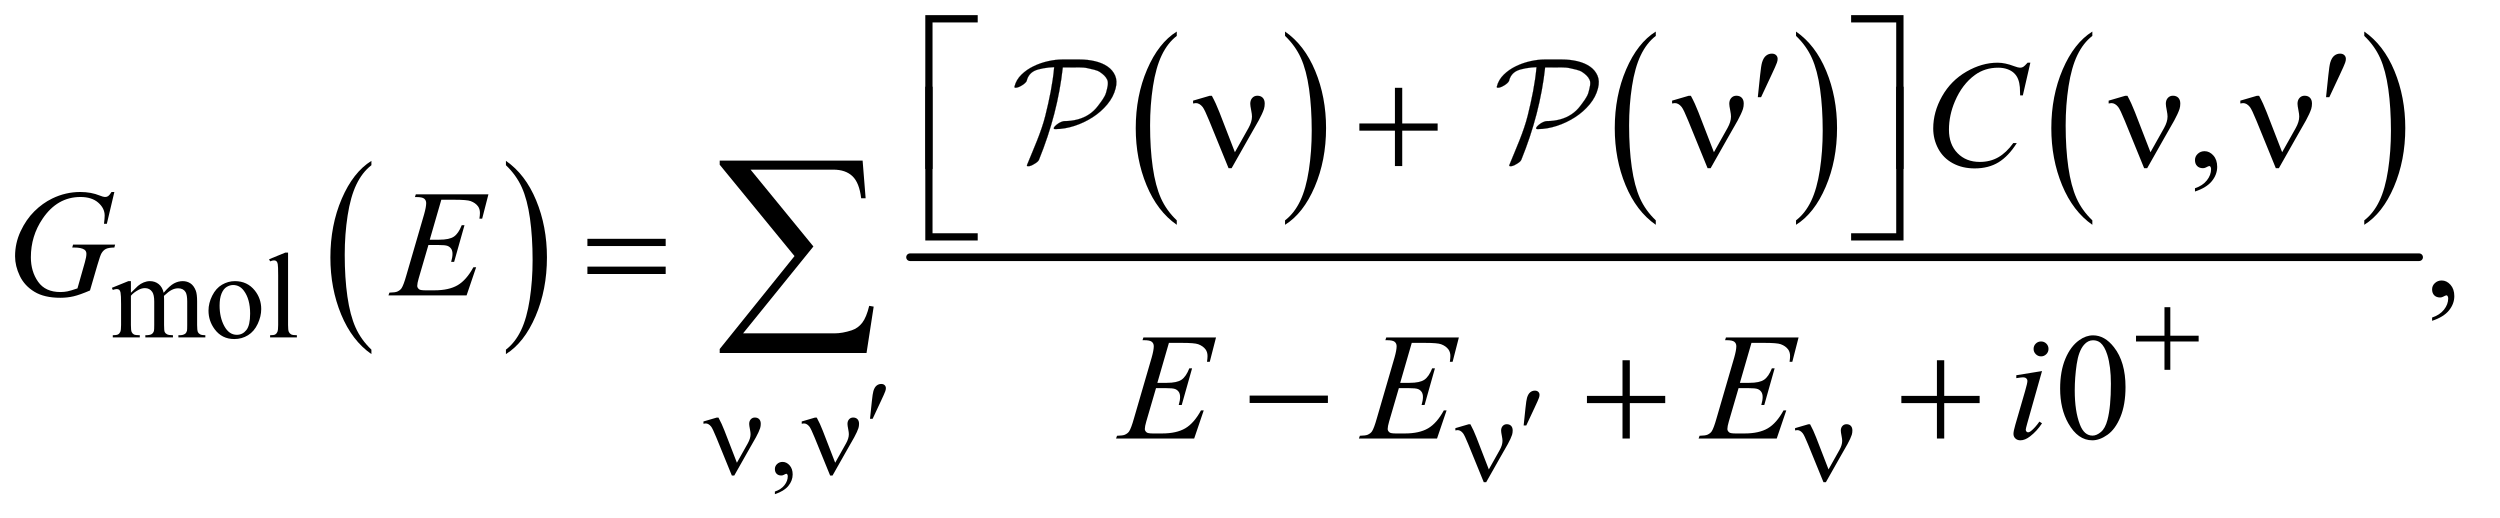 <?xml version="1.0" encoding="UTF-8"?>
<!DOCTYPE svg PUBLIC '-//W3C//DTD SVG 1.0//EN'
          'http://www.w3.org/TR/2001/REC-SVG-20010904/DTD/svg10.dtd'>
<svg stroke-dasharray="none" shape-rendering="auto" xmlns="http://www.w3.org/2000/svg" font-family="'Dialog'" text-rendering="auto" width="256" fill-opacity="1" color-interpolation="auto" color-rendering="auto" preserveAspectRatio="xMidYMid meet" font-size="12px" viewBox="0 0 256 53" fill="black" xmlns:xlink="http://www.w3.org/1999/xlink" stroke="black" image-rendering="auto" stroke-miterlimit="10" stroke-linecap="square" stroke-linejoin="miter" font-style="normal" stroke-width="1" height="53" stroke-dashoffset="0" font-weight="normal" stroke-opacity="1"
><!--Generated by the Batik Graphics2D SVG Generator--><defs id="genericDefs"
  /><g
  ><defs id="defs1"
    ><clipPath clipPathUnits="userSpaceOnUse" id="clipPath1"
      ><path d="M1.228 1.639 L163.251 1.639 L163.251 34.965 L1.228 34.965 L1.228 1.639 Z"
      /></clipPath
      ><clipPath clipPathUnits="userSpaceOnUse" id="clipPath2"
      ><path d="M1.228 1.639 L1.228 34.965 L163.251 34.965 L163.251 1.639 Z"
      /></clipPath
      ><clipPath clipPathUnits="userSpaceOnUse" id="clipPath3"
      ><path d="M39.239 52.542 L39.239 1120.676 L5215.699 1120.676 L5215.699 52.542 Z"
      /></clipPath
      ><clipPath clipPathUnits="userSpaceOnUse" id="clipPath4"
      ><path d="M0.001 1477.753 L0.002 2938 L11306.903 2938 L11306.903 1477.753 Z"
      /></clipPath
      ><clipPath clipPathUnits="userSpaceOnUse" id="clipPath5"
      ><path d="M0.001 1477.753 L0.002 2938 L8501.583 2938 L8501.583 1477.753 Z"
      /></clipPath
    ></defs
    ><g transform="scale(1.576,1.576) translate(-1.228,-1.639) matrix(0.031,0,0,0.031,0,0)"
    ><path d="M818.062 785.703 L818.062 795.047 Q777.406 766.797 754.742 712.148 Q732.078 657.5 732.078 592.531 Q732.078 524.953 755.914 469.438 Q779.75 413.922 818.062 390.016 L818.062 399.141 Q798.906 413.922 786.602 439.563 Q774.297 465.203 768.219 504.641 Q762.141 544.078 762.141 586.875 Q762.141 635.328 767.75 674.445 Q773.359 713.563 784.883 739.313 Q796.406 765.063 818.062 785.703 Z" stroke="none" clip-path="url(#clipPath3)"
    /></g
    ><g transform="scale(1.576,1.576) translate(-1.228,-1.639) matrix(0.031,0,0,0.031,0,0)"
    ><path d="M1100.016 399.141 L1100.016 390.016 Q1140.656 418.047 1163.32 472.695 Q1185.984 527.344 1185.984 592.312 Q1185.984 659.891 1162.156 715.516 Q1138.328 771.141 1100.015 795.047 L1100.015 785.703 Q1119.328 770.922 1131.633 745.281 Q1143.937 719.641 1149.93 680.313 Q1155.922 640.984 1155.922 597.969 Q1155.922 549.719 1150.398 510.5 Q1144.875 471.281 1133.265 445.531 Q1121.656 419.781 1100.015 399.141 Z" stroke="none" clip-path="url(#clipPath3)"
    /></g
    ><g transform="scale(1.576,1.576) translate(-1.228,-1.639) matrix(0.031,0,0,0.031,0,0)"
    ><path d="M2506.062 514.703 L2506.062 524.047 Q2465.406 495.797 2442.742 441.148 Q2420.078 386.5 2420.078 321.531 Q2420.078 253.953 2443.914 198.438 Q2467.75 142.922 2506.062 119.016 L2506.062 128.141 Q2486.906 142.922 2474.602 168.563 Q2462.297 194.203 2456.219 233.641 Q2450.141 273.078 2450.141 315.875 Q2450.141 364.328 2455.75 403.445 Q2461.359 442.563 2472.883 468.313 Q2484.406 494.063 2506.062 514.703 Z" stroke="none" clip-path="url(#clipPath3)"
    /></g
    ><g transform="scale(1.576,1.576) translate(-1.228,-1.639) matrix(0.031,0,0,0.031,0,0)"
    ><path d="M2733.016 128.141 L2733.016 119.016 Q2773.656 147.047 2796.32 201.695 Q2818.984 256.344 2818.984 321.312 Q2818.984 388.891 2795.156 444.516 Q2771.328 500.141 2733.016 524.047 L2733.016 514.703 Q2752.328 499.922 2764.633 474.281 Q2776.938 448.641 2782.93 409.312 Q2788.922 369.984 2788.922 326.969 Q2788.922 278.719 2783.398 239.5 Q2777.875 200.281 2766.266 174.531 Q2754.656 148.781 2733.016 128.141 Z" stroke="none" clip-path="url(#clipPath3)"
    /></g
    ><g transform="scale(1.576,1.576) translate(-1.228,-1.639) matrix(0.031,0,0,0.031,0,0)"
    ><path d="M3510.062 514.703 L3510.062 524.047 Q3469.406 495.797 3446.742 441.148 Q3424.078 386.5 3424.078 321.531 Q3424.078 253.953 3447.914 198.438 Q3471.75 142.922 3510.062 119.016 L3510.062 128.141 Q3490.906 142.922 3478.602 168.563 Q3466.297 194.203 3460.219 233.641 Q3454.141 273.078 3454.141 315.875 Q3454.141 364.328 3459.75 403.445 Q3465.359 442.563 3476.883 468.313 Q3488.406 494.063 3510.062 514.703 Z" stroke="none" clip-path="url(#clipPath3)"
    /></g
    ><g transform="scale(1.576,1.576) translate(-1.228,-1.639) matrix(0.031,0,0,0.031,0,0)"
    ><path d="M3804.016 128.141 L3804.016 119.016 Q3844.656 147.047 3867.32 201.695 Q3889.984 256.344 3889.984 321.312 Q3889.984 388.891 3866.156 444.516 Q3842.328 500.141 3804.016 524.047 L3804.016 514.703 Q3823.328 499.922 3835.633 474.281 Q3847.938 448.641 3853.93 409.312 Q3859.922 369.984 3859.922 326.969 Q3859.922 278.719 3854.398 239.5 Q3848.875 200.281 3837.266 174.531 Q3825.656 148.781 3804.016 128.141 Z" stroke="none" clip-path="url(#clipPath3)"
    /></g
    ><g transform="scale(1.576,1.576) translate(-1.228,-1.639) matrix(0.031,0,0,0.031,0,0)"
    ><path d="M4425.062 514.703 L4425.062 524.047 Q4384.406 495.797 4361.742 441.148 Q4339.078 386.5 4339.078 321.531 Q4339.078 253.953 4362.914 198.438 Q4386.75 142.922 4425.062 119.016 L4425.062 128.141 Q4405.906 142.922 4393.602 168.563 Q4381.297 194.203 4375.219 233.641 Q4369.141 273.078 4369.141 315.875 Q4369.141 364.328 4374.75 403.445 Q4380.359 442.563 4391.883 468.313 Q4403.406 494.063 4425.062 514.703 Z" stroke="none" clip-path="url(#clipPath3)"
    /></g
    ><g transform="scale(1.576,1.576) translate(-1.228,-1.639) matrix(0.031,0,0,0.031,0,0)"
    ><path d="M4995.016 128.141 L4995.016 119.016 Q5035.656 147.047 5058.32 201.695 Q5080.984 256.344 5080.984 321.312 Q5080.984 388.891 5057.156 444.516 Q5033.328 500.141 4995.016 524.047 L4995.016 514.703 Q5014.328 499.922 5026.633 474.281 Q5038.938 448.641 5044.93 409.312 Q5050.922 369.984 5050.922 326.969 Q5050.922 278.719 5045.398 239.5 Q5039.875 200.281 5028.266 174.531 Q5016.656 148.781 4995.016 128.141 Z" stroke="none" clip-path="url(#clipPath3)"
    /></g
    ><g stroke-width="16" transform="scale(1.576,1.576) translate(-1.228,-1.639) matrix(0.031,0,0,0.031,0,0)" stroke-linejoin="round" stroke-linecap="round"
    ><line y2="592" fill="none" x1="1947" clip-path="url(#clipPath3)" x2="5110" y1="592"
    /></g
    ><g transform="scale(1.576,1.576) translate(-1.228,-1.639) matrix(0.031,0,0,0.031,0,0)"
    ><path d="M314 666.5 Q326.5 654 328.75 652.125 Q334.375 647.375 340.875 644.75 Q347.375 642.125 353.75 642.125 Q364.5 642.125 372.25 648.375 Q380 654.625 382.625 666.5 Q395.5 651.5 404.375 646.812 Q413.25 642.125 422.625 642.125 Q431.75 642.125 438.812 646.812 Q445.875 651.5 450 662.125 Q452.75 669.375 452.75 684.875 L452.75 734.125 Q452.75 744.875 454.375 748.875 Q455.625 751.625 459 753.562 Q462.375 755.5 470 755.5 L470 760 L413.5 760 L413.5 755.5 L415.875 755.5 Q423.25 755.5 427.375 752.625 Q430.25 750.625 431.5 746.25 Q432 744.125 432 734.125 L432 684.875 Q432 670.875 428.625 665.125 Q423.75 657.125 413 657.125 Q406.375 657.125 399.688 660.438 Q393 663.75 383.5 672.75 L383.25 674.125 L383.5 679.5 L383.5 734.125 Q383.5 745.875 384.812 748.75 Q386.125 751.625 389.75 753.562 Q393.375 755.5 402.125 755.5 L402.125 760 L344.25 760 L344.25 755.5 Q353.75 755.5 357.312 753.25 Q360.875 751 362.25 746.5 Q362.875 744.375 362.875 734.125 L362.875 684.875 Q362.875 670.875 358.75 664.75 Q353.25 656.75 343.375 656.75 Q336.625 656.75 330 660.375 Q319.625 665.875 314 672.75 L314 734.125 Q314 745.375 315.562 748.75 Q317.125 752.125 320.188 753.812 Q323.25 755.5 332.625 755.5 L332.625 760 L276 760 L276 755.5 Q283.875 755.5 287 753.812 Q290.125 752.125 291.75 748.438 Q293.375 744.75 293.375 734.125 L293.375 690.375 Q293.375 671.5 292.25 666 Q291.375 661.875 289.5 660.312 Q287.625 658.75 284.375 658.75 Q280.875 658.75 276 660.625 L274.125 656.125 L308.625 642.125 L314 642.125 L314 666.5 ZM532 642.125 Q558 642.125 573.75 661.875 Q587.125 678.75 587.125 700.625 Q587.125 716 579.75 731.75 Q572.375 747.5 559.438 755.5 Q546.5 763.5 530.625 763.5 Q504.75 763.5 489.5 742.875 Q476.625 725.5 476.625 703.875 Q476.625 688.125 484.438 672.562 Q492.25 657 505 649.562 Q517.75 642.125 532 642.125 ZM528.125 650.25 Q521.5 650.25 514.812 654.188 Q508.125 658.125 504 668 Q499.875 677.875 499.875 693.375 Q499.875 718.375 509.812 736.5 Q519.75 754.625 536 754.625 Q548.125 754.625 556 744.625 Q563.875 734.625 563.875 710.25 Q563.875 679.75 550.75 662.25 Q541.875 650.25 528.125 650.25 ZM643.375 582.25 L643.375 734.125 Q643.375 744.875 644.938 748.375 Q646.5 751.875 649.75 753.688 Q653 755.5 661.875 755.5 L661.875 760 L605.75 760 L605.75 755.5 Q613.625 755.5 616.5 753.875 Q619.375 752.25 621 748.5 Q622.625 744.75 622.625 734.125 L622.625 630.125 Q622.625 610.75 621.75 606.312 Q620.875 601.875 618.938 600.25 Q617 598.625 614 598.625 Q610.75 598.625 605.75 600.625 L603.625 596.25 L637.75 582.25 L643.375 582.25 Z" stroke="none" clip-path="url(#clipPath3)"
    /></g
    ><g transform="scale(1.576,1.576) translate(-1.228,-1.639) matrix(0.031,0,0,0.031,0,0)"
    ><path d="M1663.75 1088.625 L1663.75 1083.125 Q1676.625 1078.875 1683.688 1069.938 Q1690.75 1061 1690.75 1051 Q1690.75 1048.625 1689.625 1047 Q1688.75 1045.875 1687.875 1045.875 Q1686.5 1045.875 1681.875 1048.375 Q1679.625 1049.5 1677.125 1049.5 Q1671 1049.5 1667.375 1045.875 Q1663.75 1042.25 1663.75 1035.875 Q1663.75 1029.75 1668.438 1025.375 Q1673.125 1021 1679.875 1021 Q1688.125 1021 1694.562 1028.188 Q1701 1035.375 1701 1047.25 Q1701 1060.125 1692.062 1071.188 Q1683.125 1082.25 1663.75 1088.625 Z" stroke="none" clip-path="url(#clipPath3)"
    /></g
    ><g transform="scale(1.576,1.576) translate(-1.228,-1.639) matrix(0.031,0,0,0.031,0,0)"
    ><path d="M4640.188 454.281 L4640.188 447.406 Q4656.281 442.094 4665.109 430.922 Q4673.938 419.75 4673.938 407.25 Q4673.938 404.281 4672.531 402.25 Q4671.438 400.844 4670.344 400.844 Q4668.625 400.844 4662.844 403.969 Q4660.031 405.375 4656.906 405.375 Q4649.25 405.375 4644.719 400.844 Q4640.188 396.312 4640.188 388.344 Q4640.188 380.688 4646.047 375.219 Q4651.906 369.75 4660.344 369.75 Q4670.656 369.75 4678.703 378.734 Q4686.75 387.719 4686.75 402.562 Q4686.75 418.656 4675.578 432.484 Q4664.406 446.312 4640.188 454.281 Z" stroke="none" clip-path="url(#clipPath3)"
    /></g
    ><g transform="scale(1.576,1.576) translate(-1.228,-1.639) matrix(0.031,0,0,0.031,0,0)"
    ><path d="M5137.188 725.281 L5137.188 718.406 Q5153.281 713.094 5162.109 701.922 Q5170.938 690.75 5170.938 678.25 Q5170.938 675.281 5169.531 673.25 Q5168.438 671.844 5167.344 671.844 Q5165.625 671.844 5159.844 674.969 Q5157.031 676.375 5153.906 676.375 Q5146.25 676.375 5141.719 671.844 Q5137.188 667.312 5137.188 659.344 Q5137.188 651.688 5143.047 646.219 Q5148.906 640.75 5157.344 640.75 Q5167.656 640.75 5175.703 649.734 Q5183.75 658.719 5183.75 673.562 Q5183.75 689.656 5172.578 703.484 Q5161.406 717.312 5137.188 725.281 Z" stroke="none" clip-path="url(#clipPath3)"
    /></g
    ><g transform="scale(1.576,1.576) translate(-1.228,-1.639) matrix(0.031,0,0,0.031,0,0)"
    ><path d="M4357.562 867.312 Q4357.562 831.062 4368.5 804.891 Q4379.438 778.719 4397.562 765.906 Q4411.625 755.75 4426.625 755.75 Q4451 755.75 4470.375 780.594 Q4494.594 811.375 4494.594 864.031 Q4494.594 900.906 4483.969 926.688 Q4473.344 952.469 4456.859 964.109 Q4440.375 975.75 4425.062 975.75 Q4394.75 975.75 4374.594 939.969 Q4357.562 909.813 4357.562 867.313 ZM4388.188 871.219 Q4388.188 914.969 4398.969 942.625 Q4407.875 965.906 4425.531 965.906 Q4433.969 965.906 4443.031 958.328 Q4452.094 950.75 4456.781 932.937 Q4463.969 906.062 4463.969 857.156 Q4463.969 820.906 4456.469 796.687 Q4450.844 778.719 4441.938 771.219 Q4435.531 766.062 4426.469 766.062 Q4415.844 766.062 4407.562 775.594 Q4396.312 788.562 4392.25 816.375 Q4388.188 844.187 4388.188 871.219 Z" stroke="none" clip-path="url(#clipPath3)"
    /></g
    ><g transform="scale(1.576,1.576) translate(-1.228,-1.639) matrix(0.031,0,0,0.031,0,0)"
    ><path d="M4295.156 184.281 L4279.375 252.875 L4273.75 252.875 L4273.125 235.688 Q4272.344 226.312 4269.531 218.969 Q4266.719 211.625 4261.094 206.234 Q4255.469 200.844 4246.875 197.797 Q4238.281 194.75 4227.812 194.75 Q4199.844 194.75 4178.906 210.062 Q4152.188 229.594 4137.031 265.219 Q4124.531 294.594 4124.531 324.75 Q4124.531 355.531 4142.5 373.891 Q4160.469 392.25 4189.219 392.25 Q4210.938 392.25 4227.891 382.562 Q4244.844 372.875 4259.375 352.719 L4266.719 352.719 Q4249.531 380.062 4228.594 392.953 Q4207.656 405.844 4178.438 405.844 Q4152.5 405.844 4132.5 394.984 Q4112.5 384.125 4102.031 364.437 Q4091.562 344.75 4091.562 322.094 Q4091.562 287.406 4110.156 254.594 Q4128.75 221.781 4161.172 203.031 Q4193.594 184.281 4226.562 184.281 Q4242.031 184.281 4261.25 191.625 Q4269.688 194.75 4273.438 194.75 Q4277.188 194.75 4280 193.188 Q4282.812 191.625 4289.375 184.281 L4295.156 184.281 Z" stroke="none" clip-path="url(#clipPath3)"
    /></g
    ><g transform="scale(1.576,1.576) translate(-1.228,-1.639) matrix(0.031,0,0,0.031,0,0)"
    ><path d="M279.312 455.281 L263.531 522 L257.594 522 Q259 510.281 259 504.656 Q259 489.344 245.484 477.547 Q231.969 465.75 208.219 465.75 Q159.625 465.75 128.844 511.375 Q104.312 547.469 104.312 592.156 Q104.312 621.844 119.469 643.406 Q134.625 664.969 166.188 664.969 Q174 664.969 180.953 663.562 Q187.906 662.156 201.969 657.312 L217.438 602.781 Q220.719 591.531 220.719 584.812 Q220.719 579.188 216.656 576.219 Q210.094 571.688 195.406 571.688 L191.031 571.688 L192.75 565.594 L280.875 565.594 L279.312 571.688 Q267.281 571.844 261.812 574.5 Q256.344 577.156 252.438 583.562 Q249.781 587.781 243.844 608.094 L228.219 661.688 Q206.812 670.906 193.688 673.953 Q180.562 677 166.031 677 Q132.594 677 111.812 664.422 Q91.031 651.844 81.109 631.141 Q71.188 610.437 71.188 589.969 Q71.188 562.469 82.75 537.703 Q94.312 512.937 111.578 495.828 Q128.844 478.719 149.156 468.875 Q177.125 455.281 207.906 455.281 Q230.562 455.281 248.844 462.781 Q256.188 465.75 259.625 465.75 Q263.531 465.75 266.266 463.953 Q269 462.156 273.375 455.281 L279.312 455.281 ZM964.594 471.531 L940.375 555.281 L960.219 555.281 Q981.469 555.281 991 548.797 Q1000.531 542.312 1007.406 524.812 L1013.188 524.812 L991.469 601.688 L985.219 601.688 Q988.031 592 988.031 585.125 Q988.031 578.406 985.297 574.344 Q982.562 570.281 977.797 568.328 Q973.031 566.375 957.719 566.375 L937.562 566.375 L917.094 636.531 Q914.125 646.688 914.125 652 Q914.125 656.062 918.031 659.188 Q920.688 661.375 931.312 661.375 L950.062 661.375 Q980.531 661.375 998.891 650.594 Q1017.25 639.812 1031.781 613.094 L1037.562 613.094 L1017.562 672 L853.812 672 L855.844 666.219 Q868.031 665.906 872.25 664.031 Q878.5 661.219 881.312 656.844 Q885.531 650.438 891.312 629.969 L928.5 502.156 Q932.875 486.688 932.875 478.562 Q932.875 472.625 928.734 469.266 Q924.594 465.906 912.562 465.906 L909.281 465.906 L911.156 460.125 L1063.344 460.125 L1050.219 511.219 L1044.438 511.219 Q1045.531 504.031 1045.531 499.188 Q1045.531 490.906 1041.469 485.281 Q1036.156 478.094 1026 474.344 Q1018.5 471.531 991.469 471.531 L964.594 471.531 Z" stroke="none" clip-path="url(#clipPath3)"
    /></g
    ><g transform="scale(1.576,1.576) translate(-1.228,-1.639) matrix(0.031,0,0,0.031,0,0)"
    ><path d="M2489.594 771.531 L2465.375 855.281 L2485.219 855.281 Q2506.469 855.281 2516 848.797 Q2525.531 842.312 2532.406 824.812 L2538.188 824.812 L2516.469 901.688 L2510.219 901.688 Q2513.031 892 2513.031 885.125 Q2513.031 878.406 2510.297 874.344 Q2507.562 870.281 2502.797 868.328 Q2498.031 866.375 2482.719 866.375 L2462.562 866.375 L2442.094 936.531 Q2439.125 946.688 2439.125 952 Q2439.125 956.062 2443.031 959.188 Q2445.688 961.375 2456.312 961.375 L2475.062 961.375 Q2505.531 961.375 2523.891 950.594 Q2542.25 939.812 2556.781 913.094 L2562.562 913.094 L2542.562 972 L2378.812 972 L2380.844 966.219 Q2393.031 965.906 2397.25 964.031 Q2403.5 961.219 2406.312 956.844 Q2410.531 950.438 2416.312 929.969 L2453.5 802.156 Q2457.875 786.688 2457.875 778.562 Q2457.875 772.625 2453.734 769.266 Q2449.594 765.906 2437.562 765.906 L2434.281 765.906 L2436.156 760.125 L2588.344 760.125 L2575.219 811.219 L2569.438 811.219 Q2570.531 804.031 2570.531 799.188 Q2570.531 790.906 2566.469 785.281 Q2561.156 778.094 2551 774.344 Q2543.5 771.531 2516.469 771.531 L2489.594 771.531 ZM2998.594 771.531 L2974.375 855.281 L2994.219 855.281 Q3015.469 855.281 3025 848.797 Q3034.531 842.312 3041.406 824.812 L3047.188 824.812 L3025.469 901.688 L3019.219 901.688 Q3022.031 892 3022.031 885.125 Q3022.031 878.406 3019.297 874.344 Q3016.562 870.281 3011.797 868.328 Q3007.031 866.375 2991.719 866.375 L2971.562 866.375 L2951.094 936.531 Q2948.125 946.688 2948.125 952 Q2948.125 956.062 2952.031 959.188 Q2954.688 961.375 2965.312 961.375 L2984.062 961.375 Q3014.531 961.375 3032.891 950.594 Q3051.25 939.812 3065.781 913.094 L3071.562 913.094 L3051.562 972 L2887.812 972 L2889.844 966.219 Q2902.031 965.906 2906.25 964.031 Q2912.5 961.219 2915.312 956.844 Q2919.531 950.438 2925.312 929.969 L2962.5 802.156 Q2966.875 786.688 2966.875 778.562 Q2966.875 772.625 2962.734 769.266 Q2958.594 765.906 2946.562 765.906 L2943.281 765.906 L2945.156 760.125 L3097.344 760.125 L3084.219 811.219 L3078.438 811.219 Q3079.531 804.031 3079.531 799.188 Q3079.531 790.906 3075.469 785.281 Q3070.156 778.094 3060 774.344 Q3052.5 771.531 3025.469 771.531 L2998.594 771.531 ZM3710.594 771.531 L3686.375 855.281 L3706.219 855.281 Q3727.469 855.281 3737 848.797 Q3746.531 842.312 3753.406 824.812 L3759.188 824.812 L3737.469 901.688 L3731.219 901.688 Q3734.031 892 3734.031 885.125 Q3734.031 878.406 3731.297 874.344 Q3728.562 870.281 3723.797 868.328 Q3719.031 866.375 3703.719 866.375 L3683.562 866.375 L3663.094 936.531 Q3660.125 946.688 3660.125 952 Q3660.125 956.062 3664.031 959.188 Q3666.688 961.375 3677.312 961.375 L3696.062 961.375 Q3726.531 961.375 3744.891 950.594 Q3763.25 939.812 3777.781 913.094 L3783.562 913.094 L3763.562 972 L3599.812 972 L3601.844 966.219 Q3614.031 965.906 3618.25 964.031 Q3624.5 961.219 3627.312 956.844 Q3631.531 950.438 3637.312 929.969 L3674.5 802.156 Q3678.875 786.688 3678.875 778.562 Q3678.875 772.625 3674.734 769.266 Q3670.594 765.906 3658.562 765.906 L3655.281 765.906 L3657.156 760.125 L3809.344 760.125 L3796.219 811.219 L3790.438 811.219 Q3791.531 804.031 3791.531 799.188 Q3791.531 790.906 3787.469 785.281 Q3782.156 778.094 3772 774.344 Q3764.5 771.531 3737.469 771.531 L3710.594 771.531 ZM4317.562 768.562 Q4324.125 768.562 4328.656 773.094 Q4333.188 777.625 4333.188 784.188 Q4333.188 790.594 4328.578 795.203 Q4323.969 799.812 4317.562 799.812 Q4311.156 799.812 4306.547 795.203 Q4301.938 790.594 4301.938 784.188 Q4301.938 777.625 4306.469 773.094 Q4311 768.562 4317.562 768.562 ZM4319.594 830.594 L4288.656 940.125 Q4285.531 951.219 4285.531 953.406 Q4285.531 955.906 4287.016 957.469 Q4288.5 959.031 4290.531 959.031 Q4292.875 959.031 4296.156 956.531 Q4305.062 949.5 4314.125 936.531 L4319.594 940.125 Q4308.969 956.375 4294.594 967.469 Q4283.969 975.75 4274.281 975.75 Q4267.875 975.75 4263.812 971.922 Q4259.75 968.094 4259.75 962.312 Q4259.75 956.531 4263.656 943.094 L4283.969 873.094 Q4288.969 855.906 4288.969 851.531 Q4288.969 848.094 4286.547 845.906 Q4284.125 843.719 4279.906 843.719 Q4276.469 843.719 4265.688 845.438 L4265.688 839.344 L4319.594 830.594 Z" stroke="none" clip-path="url(#clipPath3)"
    /></g
    ><g transform="scale(1.576,1.576) translate(-1.228,-1.639) matrix(0.031,0,0,0.031,0,0)"
    ><path d="M4576.25 696.75 L4588.5 696.75 L4588.5 756.5 L4647.875 756.5 L4647.875 768.625 L4588.5 768.625 L4588.5 828 L4576.25 828 L4576.25 768.625 L4516.625 768.625 L4516.625 756.5 L4576.25 756.5 L4576.25 696.75 Z" stroke="none" clip-path="url(#clipPath3)"
    /></g
    ><g transform="scale(1.576,1.576) translate(-1.228,-1.639) matrix(0.031,0,0,0.031,0,0)"
    ><path d="M1863.125 930.625 L1867 893.625 Q1868.625 877.875 1870.25 872.375 Q1872.625 864.5 1876.938 861.062 Q1881.25 857.625 1886.625 857.625 Q1891.125 857.625 1893.75 860.125 Q1896.375 862.625 1896.375 866.5 Q1896.375 869.5 1895.125 872.875 Q1893.5 877.625 1885.875 893.75 L1868.625 930.625 L1863.125 930.625 Z" stroke="none" clip-path="url(#clipPath3)"
    /></g
    ><g transform="scale(1.576,1.576) translate(-1.228,-1.639) matrix(0.031,0,0,0.031,0,0)"
    ><path d="M3233.125 944.625 L3237 907.625 Q3238.625 891.875 3240.25 886.375 Q3242.625 878.5 3246.938 875.062 Q3251.25 871.625 3256.625 871.625 Q3261.125 871.625 3263.75 874.125 Q3266.375 876.625 3266.375 880.5 Q3266.375 883.5 3265.125 886.875 Q3263.5 891.625 3255.875 907.75 L3238.625 944.625 L3233.125 944.625 Z" stroke="none" clip-path="url(#clipPath3)"
    /></g
    ><g transform="scale(1.576,1.576) translate(-1.228,-1.639) matrix(0.031,0,0,0.031,0,0)"
    ><path d="M1584.125 1022.75 L1607 982 Q1612.75 971.625 1612.75 963 Q1612.75 959.125 1611.5 952.875 Q1609.875 944.75 1609.875 941.5 Q1609.875 935.375 1613.25 931.688 Q1616.625 928 1621.75 928 Q1627.5 928 1630.812 931.438 Q1634.125 934.875 1634.125 941.125 Q1634.125 946 1632.875 950.125 Q1630.375 957.75 1624 969.5 L1605.625 1001.75 L1578.625 1049.5 L1573.5 1049.5 L1541.125 970.125 Q1533.375 951.125 1530 946.875 Q1524.75 940.375 1518.625 940.375 Q1516.875 940.375 1514 941 L1514 936.25 L1541.75 928.125 L1545.5 928.125 Q1552.5 941 1558.125 955.625 L1584.125 1022.75 ZM1790.125 1022.75 L1813 982 Q1818.75 971.625 1818.75 963 Q1818.75 959.125 1817.5 952.875 Q1815.875 944.75 1815.875 941.5 Q1815.875 935.375 1819.25 931.688 Q1822.625 928 1827.75 928 Q1833.5 928 1836.812 931.438 Q1840.125 934.875 1840.125 941.125 Q1840.125 946 1838.875 950.125 Q1836.375 957.75 1830 969.5 L1811.625 1001.75 L1784.625 1049.5 L1779.5 1049.5 L1747.125 970.125 Q1739.375 951.125 1736 946.875 Q1730.75 940.375 1724.625 940.375 Q1722.875 940.375 1720 941 L1720 936.25 L1747.75 928.125 L1751.5 928.125 Q1758.5 941 1764.125 955.625 L1790.125 1022.75 Z" stroke="none" clip-path="url(#clipPath3)"
    /></g
    ><g transform="scale(1.576,1.576) translate(-1.228,-1.639) matrix(0.031,0,0,0.031,0,0)"
    ><path d="M3160.125 1036.75 L3183 996 Q3188.75 985.625 3188.75 977 Q3188.75 973.125 3187.5 966.875 Q3185.875 958.75 3185.875 955.5 Q3185.875 949.375 3189.25 945.688 Q3192.625 942 3197.75 942 Q3203.5 942 3206.812 945.438 Q3210.125 948.875 3210.125 955.125 Q3210.125 960 3208.875 964.125 Q3206.375 971.75 3200 983.5 L3181.625 1015.75 L3154.625 1063.5 L3149.5 1063.5 L3117.125 984.125 Q3109.375 965.125 3106 960.875 Q3100.75 954.375 3094.625 954.375 Q3092.875 954.375 3090 955 L3090 950.25 L3117.75 942.125 L3121.5 942.125 Q3128.5 955 3134.125 969.625 L3160.125 1036.75 ZM3872.125 1036.75 L3895 996 Q3900.75 985.625 3900.75 977 Q3900.75 973.125 3899.5 966.875 Q3897.875 958.75 3897.875 955.5 Q3897.875 949.375 3901.25 945.688 Q3904.625 942 3909.75 942 Q3915.5 942 3918.812 945.438 Q3922.125 948.875 3922.125 955.125 Q3922.125 960 3920.875 964.125 Q3918.375 971.75 3912 983.5 L3893.625 1015.75 L3866.625 1063.5 L3861.5 1063.5 L3829.125 984.125 Q3821.375 965.125 3818 960.875 Q3812.75 954.375 3806.625 954.375 Q3804.875 954.375 3802 955 L3802 950.25 L3829.75 942.125 L3833.5 942.125 Q3840.5 955 3846.125 969.625 L3872.125 1036.75 Z" stroke="none" clip-path="url(#clipPath3)"
    /></g
    ><g transform="scale(1.576,1.576) translate(-1.228,-1.639) matrix(0.031,0,0,0.031,0,0)"
    ><path d="M1994.156 406.938 L1979 406.938 L1979 84.594 L2088.844 84.594 L2088.844 99.906 L1994.156 99.906 L1994.156 406.938 ZM3919.469 84.594 L4029.312 84.594 L4029.312 406.938 L4014 406.938 L4014 99.906 L3919.469 99.906 L3919.469 84.594 Z" stroke="none" clip-path="url(#clipPath3)"
    /></g
    ><g transform="scale(1.576,1.576) translate(-1.228,-1.639) matrix(0.031,0,0,0.031,0,0)"
    ><path d="M3723.906 256.531 L3728.75 210.281 Q3730.781 190.594 3732.812 183.719 Q3735.781 173.875 3741.172 169.578 Q3746.562 165.281 3753.281 165.281 Q3758.906 165.281 3762.188 168.406 Q3765.469 171.531 3765.469 176.375 Q3765.469 180.125 3763.906 184.344 Q3761.875 190.281 3752.344 210.438 L3730.781 256.531 L3723.906 256.531 ZM4914.906 256.531 L4919.75 210.281 Q4921.781 190.594 4923.812 183.719 Q4926.781 173.875 4932.172 169.578 Q4937.562 165.281 4944.281 165.281 Q4949.906 165.281 4953.188 168.406 Q4956.469 171.531 4956.469 176.375 Q4956.469 180.125 4954.906 184.344 Q4952.875 190.281 4943.344 210.438 L4921.781 256.531 L4914.906 256.531 Z" stroke="none" clip-path="url(#clipPath3)"
    /></g
    ><g transform="scale(1.576,1.576) translate(-1.228,-1.639) matrix(0.031,0,0,0.031,0,0)"
    ><path d="M2627.906 371.938 L2656.5 321 Q2663.688 308.031 2663.688 297.25 Q2663.688 292.406 2662.125 284.594 Q2660.094 274.438 2660.094 270.375 Q2660.094 262.719 2664.312 258.109 Q2668.531 253.5 2674.938 253.5 Q2682.125 253.5 2686.266 257.797 Q2690.406 262.094 2690.406 269.906 Q2690.406 276 2688.844 281.156 Q2685.719 290.688 2677.75 305.375 L2654.781 345.688 L2621.031 405.375 L2614.625 405.375 L2574.156 306.156 Q2564.469 282.406 2560.25 277.094 Q2553.688 268.969 2546.031 268.969 Q2543.844 268.969 2540.25 269.75 L2540.25 263.812 L2574.938 253.656 L2579.625 253.656 Q2588.375 269.75 2595.406 288.031 L2627.906 371.938 ZM2963.312 236.938 L2978.625 236.938 L2978.625 311.625 L3052.844 311.625 L3052.844 326.781 L2978.625 326.781 L2978.625 401 L2963.312 401 L2963.312 326.781 L2888.781 326.781 L2888.781 311.625 L2963.312 311.625 L2963.312 236.938 ZM3631.906 371.938 L3660.5 321 Q3667.688 308.031 3667.688 297.25 Q3667.688 292.406 3666.125 284.594 Q3664.094 274.438 3664.094 270.375 Q3664.094 262.719 3668.312 258.109 Q3672.531 253.5 3678.938 253.5 Q3686.125 253.5 3690.266 257.797 Q3694.406 262.094 3694.406 269.906 Q3694.406 276 3692.844 281.156 Q3689.719 290.688 3681.75 305.375 L3658.781 345.688 L3625.031 405.375 L3618.625 405.375 L3578.156 306.156 Q3568.469 282.406 3564.25 277.094 Q3557.688 268.969 3550.031 268.969 Q3547.844 268.969 3544.25 269.75 L3544.25 263.812 L3578.938 253.656 L3583.625 253.656 Q3592.375 269.75 3599.406 288.031 L3631.906 371.938 ZM4546.906 371.938 L4575.5 321 Q4582.688 308.031 4582.688 297.25 Q4582.688 292.406 4581.125 284.594 Q4579.094 274.438 4579.094 270.375 Q4579.094 262.719 4583.312 258.109 Q4587.531 253.5 4593.938 253.5 Q4601.125 253.5 4605.266 257.797 Q4609.406 262.094 4609.406 269.906 Q4609.406 276 4607.844 281.156 Q4604.719 290.688 4596.75 305.375 L4573.781 345.688 L4540.031 405.375 L4533.625 405.375 L4493.156 306.156 Q4483.469 282.406 4479.25 277.094 Q4472.688 268.969 4465.031 268.969 Q4462.844 268.969 4459.25 269.75 L4459.25 263.812 L4493.938 253.656 L4498.625 253.656 Q4507.375 269.75 4514.406 288.031 L4546.906 371.938 ZM4822.906 371.938 L4851.5 321 Q4858.688 308.031 4858.688 297.25 Q4858.688 292.406 4857.125 284.594 Q4855.094 274.438 4855.094 270.375 Q4855.094 262.719 4859.312 258.109 Q4863.531 253.5 4869.938 253.5 Q4877.125 253.5 4881.266 257.797 Q4885.406 262.094 4885.406 269.906 Q4885.406 276 4883.844 281.156 Q4880.719 290.688 4872.75 305.375 L4849.781 345.688 L4816.031 405.375 L4809.625 405.375 L4769.156 306.156 Q4759.469 282.406 4755.25 277.094 Q4748.688 268.969 4741.031 268.969 Q4738.844 268.969 4735.25 269.75 L4735.25 263.812 L4769.938 253.656 L4774.625 253.656 Q4783.375 269.75 4790.406 288.031 L4822.906 371.938 Z" stroke="none" clip-path="url(#clipPath3)"
    /></g
    ><g transform="scale(1.576,1.576) translate(-1.228,-1.639) matrix(0.031,0,0,0.031,0,0)"
    ><path d="M2088.844 556.938 L1979 556.938 L1979 234.594 L1994.156 234.594 L1994.156 541.781 L2088.844 541.781 L2088.844 556.938 ZM4014 234.594 L4029.312 234.594 L4029.312 556.938 L3919.469 556.938 L3919.469 541.781 L4014 541.781 L4014 234.594 Z" stroke="none" clip-path="url(#clipPath3)"
    /></g
    ><g transform="scale(1.576,1.576) translate(-1.228,-1.639) matrix(0.031,0,0,0.031,0,0)"
    ><path d="M1270.781 553.406 L1434.844 553.406 L1434.844 568.562 L1270.781 568.562 L1270.781 553.406 ZM1270.781 611.688 L1434.844 611.688 L1434.844 627.156 L1270.781 627.156 L1270.781 611.688 Z" stroke="none" clip-path="url(#clipPath3)"
    /></g
    ><g transform="scale(1.576,1.576) translate(-1.228,-1.639) matrix(0.031,0,0,0.031,0,0)"
    ><path d="M2658.781 882 L2822.844 882 L2822.844 897.469 L2658.781 897.469 L2658.781 882 ZM3440.312 807.938 L3455.625 807.938 L3455.625 882.625 L3529.844 882.625 L3529.844 897.781 L3455.625 897.781 L3455.625 972 L3440.312 972 L3440.312 897.781 L3365.781 897.781 L3365.781 882.625 L3440.312 882.625 L3440.312 807.938 ZM4099.312 807.938 L4114.625 807.938 L4114.625 882.625 L4188.844 882.625 L4188.844 897.781 L4114.625 897.781 L4114.625 972 L4099.312 972 L4099.312 897.781 L4024.781 897.781 L4024.781 882.625 L4099.312 882.625 L4099.312 807.938 Z" stroke="none" clip-path="url(#clipPath3)"
    /></g
    ><g transform="scale(1.576,1.576) translate(-1.228,-1.639) matrix(0.031,0,0,0.031,0,0)"
    ><path d="M1855.812 792.812 L1548.078 792.812 L1548.078 784.375 L1704.875 589.609 L1548.078 398.125 L1548.078 389.453 L1847.609 389.453 L1853.938 468.438 L1844.562 468.438 Q1840.812 436.094 1826.398 422.266 Q1811.985 408.438 1786.203 408.438 L1612.766 408.438 L1744.484 569.453 L1597.062 751.562 L1788.781 751.562 Q1805.188 751.562 1824.641 745.234 Q1838 740.781 1846.789 729.414 Q1855.578 718.047 1861.438 693.906 L1870.813 695.547 L1855.813 792.812 Z" stroke="none" clip-path="url(#clipPath3)"
    /></g
    ><g transform="scale(1.576,1.576) translate(-1.228,-1.639) matrix(0.011,0,0,0.008,36.932,-10.256)"
    ><path d="M3343.891 2204.25 C3351.224 2164.812 3350.237 2130.307 3340.93 2100.734 C3331.622 2071.161 3316.818 2046.714 3296.516 2027.391 C3276.214 2008.068 3251.68 1993.674 3222.914 1984.211 C3194.148 1974.747 3163.974 1970.016 3132.391 1970.016 L3027.484 1970.016 C3002.672 1970.016 2975.318 1974.55 2945.422 1983.617 C2915.526 1992.685 2886.901 2006.289 2859.547 2024.43 C2832.193 2042.57 2808.224 2065.443 2787.641 2093.047 C2767.057 2120.651 2753.38 2152.984 2746.609 2190.047 C2746.047 2192.411 2746.047 2194.385 2746.609 2195.969 C2748.307 2199.906 2753.245 2200.693 2761.422 2198.328 C2769.599 2195.964 2778.76 2190.443 2788.906 2181.766 C2796.802 2175.453 2803.43 2168.75 2808.789 2161.656 C2814.148 2154.562 2817.391 2148.646 2818.516 2143.906 C2825.287 2105.26 2840.94 2077.854 2865.477 2061.688 C2890.013 2045.521 2940.47 2033.893 2981.074 2032.32 C2972.615 2164.028 2952.568 2294.594 2928.88 2426.302 C2905.193 2558.011 2859.979 2693.615 2821.062 2825.312 C2819.938 2829.26 2819.656 2832.021 2820.219 2833.594 C2822.469 2837.542 2827.682 2838.333 2835.859 2835.969 C2844.036 2833.604 2852.922 2828.083 2862.516 2819.406 C2878.87 2806.792 2888.458 2794.964 2891.281 2783.922 C2965.167 2533.911 3011.979 2284.297 3031.719 2035.078 L3075.703 2035.078 C3105.036 2035.078 3150.842 2031.338 3177.347 2040.405 C3203.852 2049.473 3232.515 2054.605 3251.411 2072.349 C3270.307 2090.094 3286.112 2108.433 3294.851 2135.642 C3303.591 2162.85 3294.644 2202.474 3287.883 2237.963 C3281.112 2275.036 3254.495 2319.589 3239.828 2346.797 C3225.161 2374.005 3207.677 2396.878 3187.375 2415.414 C3167.073 2433.951 3144.513 2447.752 3119.695 2456.82 C3094.878 2465.888 3069.219 2470.422 3042.719 2470.422 C3033.688 2470.422 3022.125 2475.943 3008.031 2486.984 C2998.438 2495.661 2990.82 2504.141 2985.18 2512.422 C2979.539 2520.703 2977.568 2527.209 2979.266 2531.938 C2979.828 2534.302 2982.365 2535.484 2986.875 2535.484 C3024.104 2535.484 3062.034 2526.81 3100.664 2509.461 C3139.294 2492.112 3175.247 2468.648 3208.523 2439.07 C3241.8 2409.492 3270.565 2374.594 3294.82 2334.375 C3319.075 2294.156 3335.432 2250.781 3343.891 2204.25 Z" stroke="none" clip-path="url(#clipPath4)"
      /><path fill="none" d="M3343.891 2204.25 C3351.224 2164.812 3350.237 2130.307 3340.93 2100.734 C3331.622 2071.161 3316.818 2046.714 3296.516 2027.391 C3276.214 2008.068 3251.68 1993.674 3222.914 1984.211 C3194.148 1974.747 3163.974 1970.016 3132.391 1970.016 L3027.484 1970.016 C3002.672 1970.016 2975.318 1974.55 2945.422 1983.617 C2915.526 1992.685 2886.901 2006.289 2859.547 2024.43 C2832.193 2042.57 2808.224 2065.443 2787.641 2093.047 C2767.057 2120.651 2753.38 2152.984 2746.609 2190.047 C2746.047 2192.411 2746.047 2194.385 2746.609 2195.969 C2748.307 2199.906 2753.245 2200.693 2761.422 2198.328 C2769.599 2195.964 2778.76 2190.443 2788.906 2181.766 C2796.802 2175.453 2803.43 2168.75 2808.789 2161.656 C2814.148 2154.562 2817.391 2148.646 2818.516 2143.906 C2825.287 2105.26 2840.94 2077.854 2865.477 2061.688 C2890.013 2045.521 2940.47 2033.893 2981.074 2032.32 C2972.615 2164.028 2952.568 2294.594 2928.88 2426.302 C2905.193 2558.011 2859.979 2693.615 2821.062 2825.312 C2819.938 2829.26 2819.656 2832.021 2820.219 2833.594 C2822.469 2837.542 2827.682 2838.333 2835.859 2835.969 C2844.036 2833.604 2852.922 2828.083 2862.516 2819.406 C2878.87 2806.792 2888.458 2794.964 2891.281 2783.922 C2965.167 2533.911 3011.979 2284.297 3031.719 2035.078 L3075.703 2035.078 C3105.036 2035.078 3150.842 2031.338 3177.347 2040.405 C3203.852 2049.473 3232.515 2054.605 3251.411 2072.349 C3270.307 2090.094 3286.112 2108.433 3294.851 2135.642 C3303.591 2162.85 3294.644 2202.474 3287.883 2237.963 C3281.112 2275.036 3254.495 2319.589 3239.828 2346.797 C3225.161 2374.005 3207.677 2396.878 3187.375 2415.414 C3167.073 2433.951 3144.513 2447.752 3119.695 2456.82 C3094.878 2465.888 3069.219 2470.422 3042.719 2470.422 C3033.688 2470.422 3022.125 2475.943 3008.031 2486.984 C2998.438 2495.661 2990.82 2504.141 2985.18 2512.422 C2979.539 2520.703 2977.568 2527.209 2979.266 2531.938 C2979.828 2534.302 2982.365 2535.484 2986.875 2535.484 C3024.104 2535.484 3062.034 2526.81 3100.664 2509.461 C3139.294 2492.112 3175.247 2468.648 3208.523 2439.07 C3241.8 2409.492 3270.565 2374.594 3294.82 2334.375 C3319.075 2294.156 3335.432 2250.781 3343.891 2204.25 Z" clip-path="url(#clipPath4)"
    /></g
    ><g transform="scale(1.576,1.576) translate(-1.228,-1.639) matrix(0.011,0,0,0.008,68.272,-10.256)"
    ><path d="M3343.891 2204.25 C3351.224 2164.812 3350.237 2130.307 3340.93 2100.734 C3331.622 2071.161 3316.818 2046.714 3296.516 2027.391 C3276.214 2008.068 3251.68 1993.674 3222.914 1984.211 C3194.148 1974.747 3163.974 1970.016 3132.391 1970.016 L3027.484 1970.016 C3002.672 1970.016 2975.318 1974.55 2945.422 1983.617 C2915.526 1992.685 2886.901 2006.289 2859.547 2024.43 C2832.193 2042.57 2808.224 2065.443 2787.641 2093.047 C2767.057 2120.651 2753.38 2152.984 2746.609 2190.047 C2746.047 2192.411 2746.047 2194.385 2746.609 2195.969 C2748.307 2199.906 2753.245 2200.693 2761.422 2198.328 C2769.599 2195.964 2778.76 2190.443 2788.906 2181.766 C2796.802 2175.453 2803.43 2168.75 2808.789 2161.656 C2814.148 2154.562 2817.391 2148.646 2818.516 2143.906 C2825.287 2105.26 2840.94 2077.854 2865.477 2061.688 C2890.013 2045.521 2940.47 2033.893 2981.074 2032.32 C2972.615 2164.028 2952.568 2294.594 2928.88 2426.302 C2905.193 2558.011 2859.979 2693.615 2821.062 2825.312 C2819.938 2829.26 2819.656 2832.021 2820.219 2833.594 C2822.469 2837.542 2827.682 2838.333 2835.859 2835.969 C2844.036 2833.604 2852.922 2828.083 2862.516 2819.406 C2878.87 2806.792 2888.458 2794.964 2891.281 2783.922 C2965.167 2533.911 3011.979 2284.297 3031.719 2035.078 L3075.703 2035.078 C3105.036 2035.078 3150.842 2031.338 3177.347 2040.405 C3203.852 2049.473 3232.515 2054.605 3251.411 2072.349 C3270.307 2090.094 3286.112 2108.433 3294.851 2135.642 C3303.591 2162.85 3294.644 2202.474 3287.883 2237.963 C3281.112 2275.036 3254.495 2319.589 3239.828 2346.797 C3225.161 2374.005 3207.677 2396.878 3187.375 2415.414 C3167.073 2433.951 3144.513 2447.752 3119.695 2456.82 C3094.878 2465.888 3069.219 2470.422 3042.719 2470.422 C3033.688 2470.422 3022.125 2475.943 3008.031 2486.984 C2998.438 2495.661 2990.82 2504.141 2985.18 2512.422 C2979.539 2520.703 2977.568 2527.209 2979.266 2531.938 C2979.828 2534.302 2982.365 2535.484 2986.875 2535.484 C3024.104 2535.484 3062.034 2526.81 3100.664 2509.461 C3139.294 2492.112 3175.247 2468.648 3208.523 2439.07 C3241.8 2409.492 3270.565 2374.594 3294.82 2334.375 C3319.075 2294.156 3335.432 2250.781 3343.891 2204.25 Z" stroke="none" clip-path="url(#clipPath5)"
      /><path fill="none" d="M3343.891 2204.25 C3351.224 2164.812 3350.237 2130.307 3340.93 2100.734 C3331.622 2071.161 3316.818 2046.714 3296.516 2027.391 C3276.214 2008.068 3251.68 1993.674 3222.914 1984.211 C3194.148 1974.747 3163.974 1970.016 3132.391 1970.016 L3027.484 1970.016 C3002.672 1970.016 2975.318 1974.55 2945.422 1983.617 C2915.526 1992.685 2886.901 2006.289 2859.547 2024.43 C2832.193 2042.57 2808.224 2065.443 2787.641 2093.047 C2767.057 2120.651 2753.38 2152.984 2746.609 2190.047 C2746.047 2192.411 2746.047 2194.385 2746.609 2195.969 C2748.307 2199.906 2753.245 2200.693 2761.422 2198.328 C2769.599 2195.964 2778.76 2190.443 2788.906 2181.766 C2796.802 2175.453 2803.43 2168.75 2808.789 2161.656 C2814.148 2154.562 2817.391 2148.646 2818.516 2143.906 C2825.287 2105.26 2840.94 2077.854 2865.477 2061.688 C2890.013 2045.521 2940.47 2033.893 2981.074 2032.32 C2972.615 2164.028 2952.568 2294.594 2928.88 2426.302 C2905.193 2558.011 2859.979 2693.615 2821.062 2825.312 C2819.938 2829.26 2819.656 2832.021 2820.219 2833.594 C2822.469 2837.542 2827.682 2838.333 2835.859 2835.969 C2844.036 2833.604 2852.922 2828.083 2862.516 2819.406 C2878.87 2806.792 2888.458 2794.964 2891.281 2783.922 C2965.167 2533.911 3011.979 2284.297 3031.719 2035.078 L3075.703 2035.078 C3105.036 2035.078 3150.842 2031.338 3177.347 2040.405 C3203.852 2049.473 3232.515 2054.605 3251.411 2072.349 C3270.307 2090.094 3286.112 2108.433 3294.851 2135.642 C3303.591 2162.85 3294.644 2202.474 3287.883 2237.963 C3281.112 2275.036 3254.495 2319.589 3239.828 2346.797 C3225.161 2374.005 3207.677 2396.878 3187.375 2415.414 C3167.073 2433.951 3144.513 2447.752 3119.695 2456.82 C3094.878 2465.888 3069.219 2470.422 3042.719 2470.422 C3033.688 2470.422 3022.125 2475.943 3008.031 2486.984 C2998.438 2495.661 2990.82 2504.141 2985.18 2512.422 C2979.539 2520.703 2977.568 2527.209 2979.266 2531.938 C2979.828 2534.302 2982.365 2535.484 2986.875 2535.484 C3024.104 2535.484 3062.034 2526.81 3100.664 2509.461 C3139.294 2492.112 3175.247 2468.648 3208.523 2439.07 C3241.8 2409.492 3270.565 2374.594 3294.82 2334.375 C3319.075 2294.156 3335.432 2250.781 3343.891 2204.25 Z" clip-path="url(#clipPath5)"
    /></g
  ></g
></svg
>
